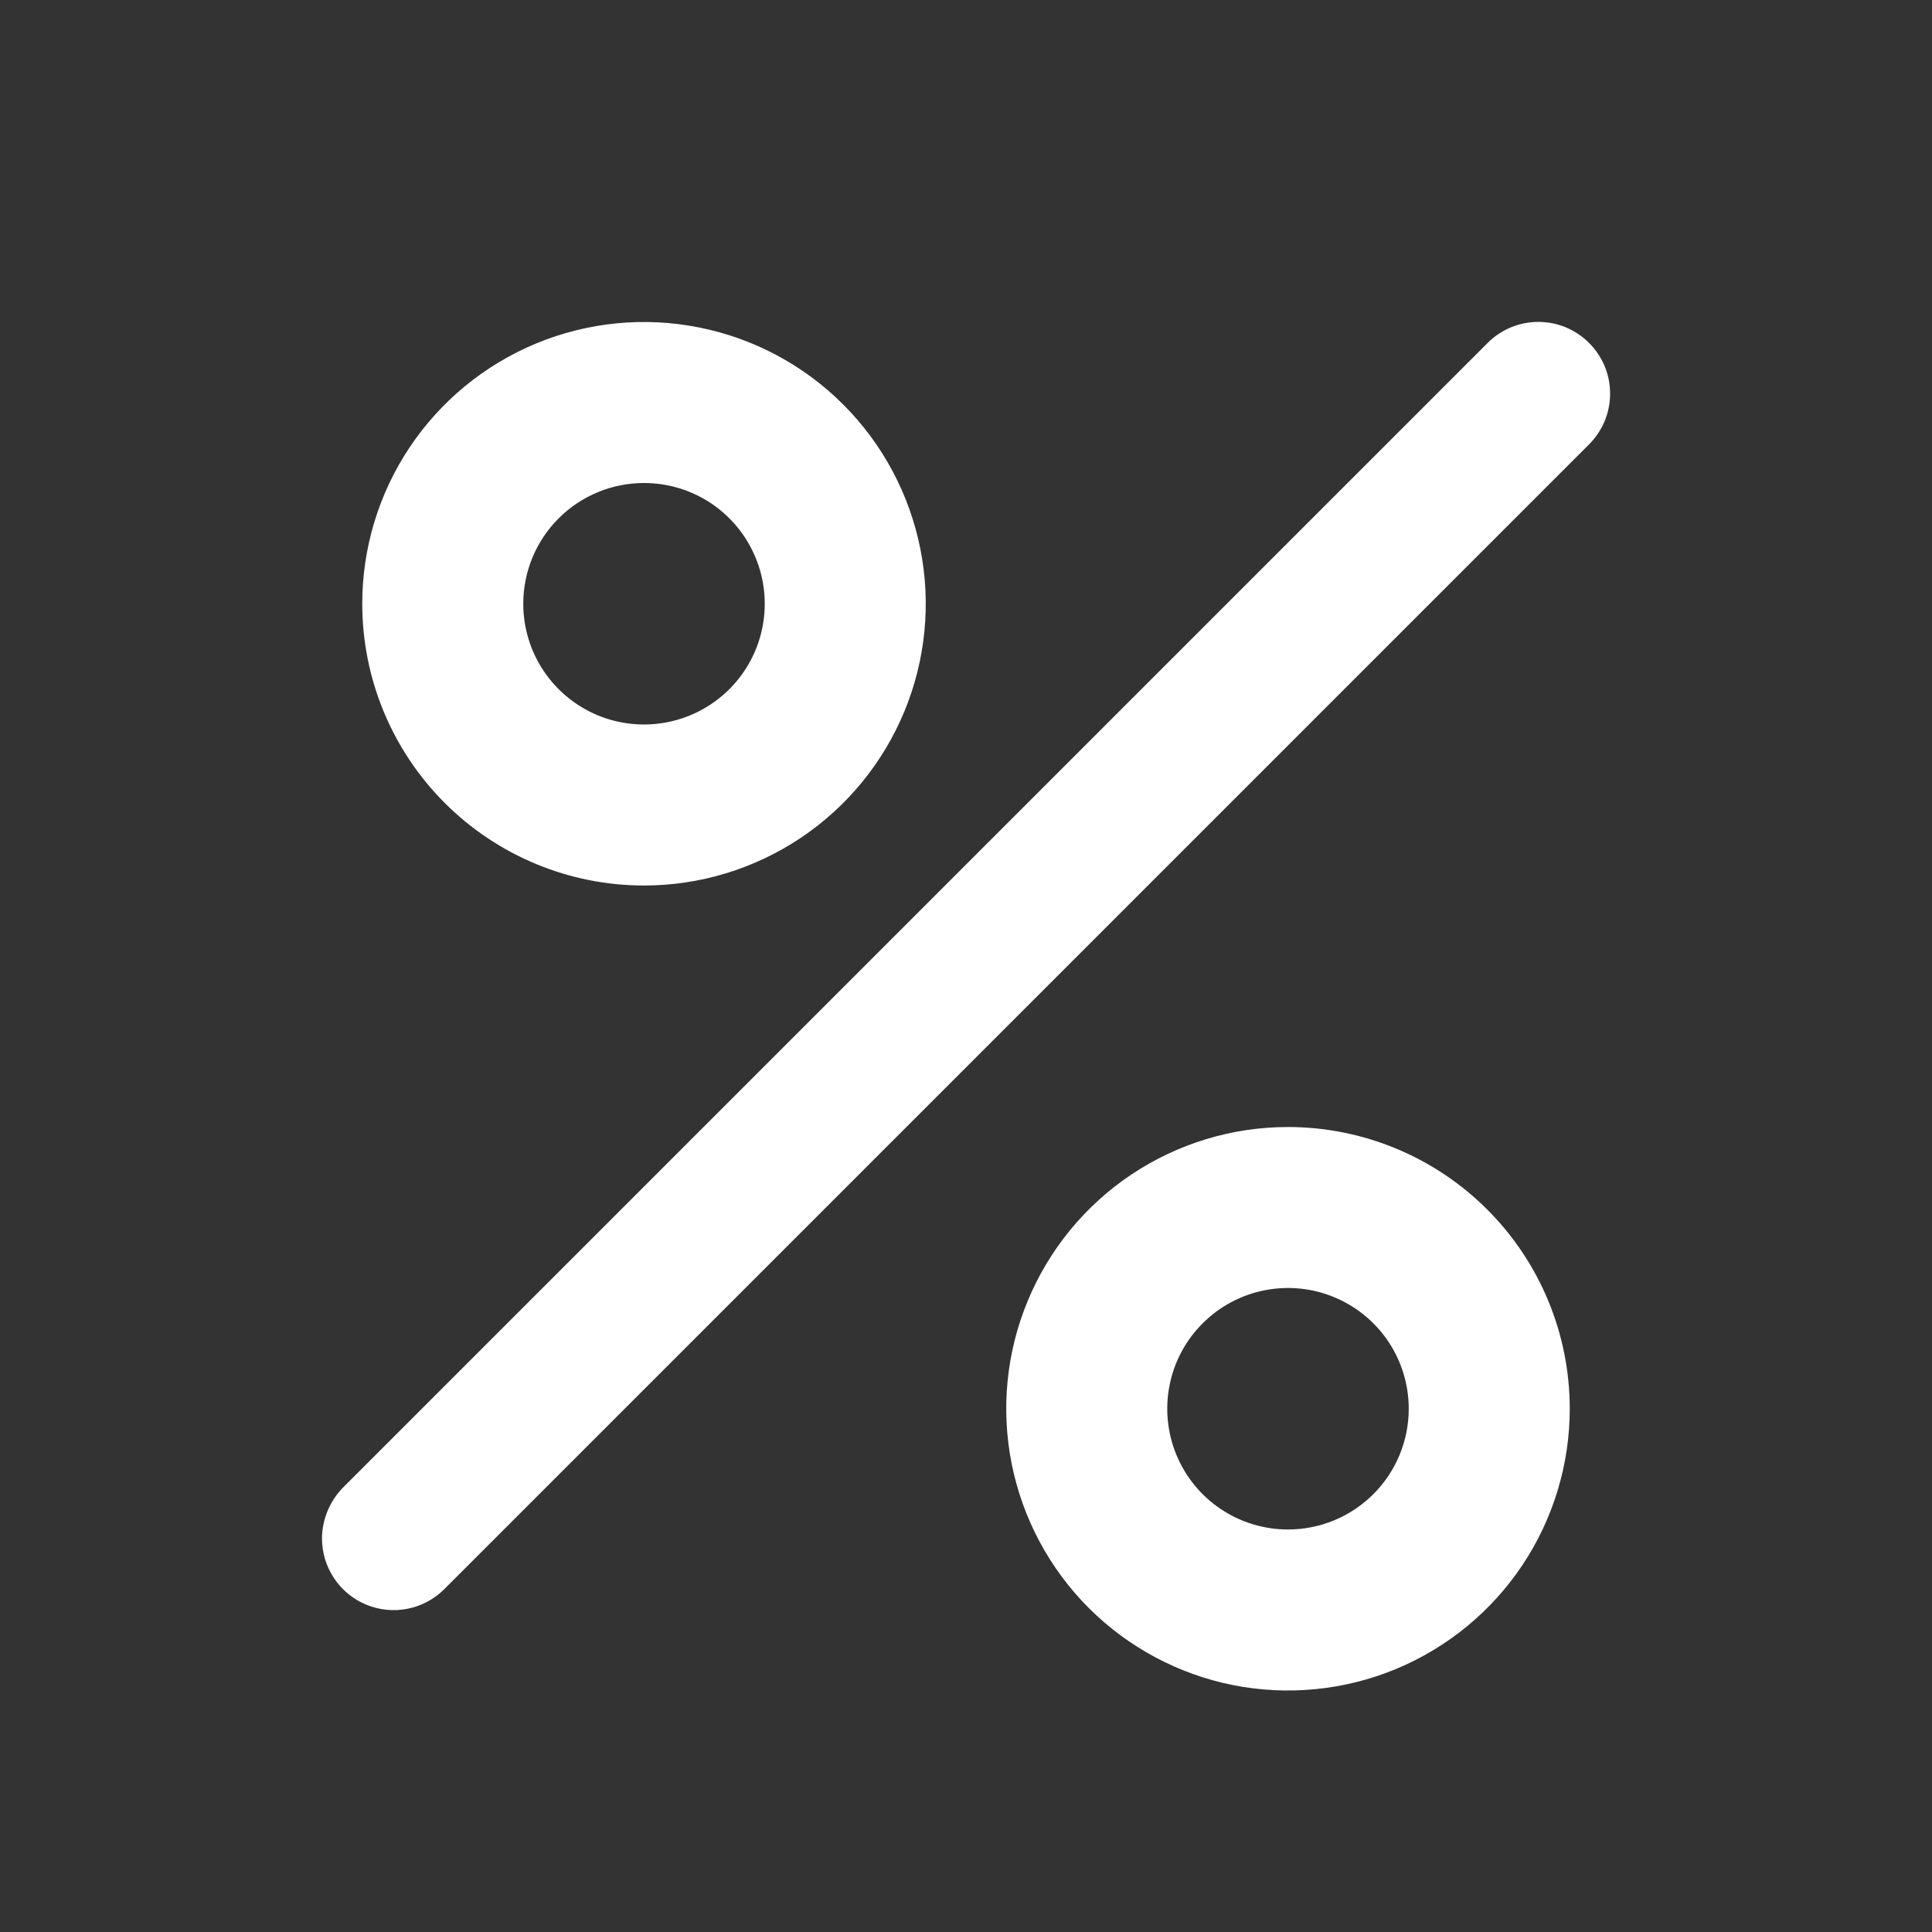 <svg width="44" height="44" viewBox="0 0 44 44" fill="none" xmlns="http://www.w3.org/2000/svg">
<rect x="0" y="0" width="44" height="44" fill="#333333" stroke="none"/>
<path d="M14.667 20.167C15.936 20.167 17.176 19.79 18.232 19.085C19.287 18.38 20.109 17.378 20.595 16.206C21.081 15.033 21.208 13.743 20.96 12.498C20.712 11.254 20.101 10.11 19.204 9.213C18.307 8.315 17.163 7.704 15.918 7.457C14.674 7.209 13.384 7.336 12.211 7.822C11.039 8.307 10.037 9.13 9.331 10.185C8.626 11.24 8.25 12.481 8.25 13.75C8.25 15.452 8.926 17.084 10.129 18.287C11.333 19.491 12.965 20.167 14.667 20.167ZM14.667 11C15.211 11 15.742 11.161 16.195 11.463C16.647 11.766 16.999 12.195 17.207 12.698C17.416 13.2 17.47 13.753 17.364 14.287C17.258 14.82 16.996 15.31 16.611 15.695C16.227 16.079 15.737 16.341 15.203 16.447C14.67 16.553 14.117 16.499 13.614 16.291C13.112 16.082 12.682 15.73 12.38 15.278C12.078 14.826 11.917 14.294 11.917 13.75C11.917 13.021 12.206 12.321 12.722 11.806C13.238 11.29 13.937 11 14.667 11ZM29.333 25.667C28.064 25.667 26.824 26.043 25.768 26.748C24.713 27.453 23.891 28.455 23.405 29.628C22.919 30.8 22.792 32.09 23.04 33.335C23.288 34.58 23.899 35.723 24.796 36.621C25.694 37.518 26.837 38.129 28.081 38.377C29.326 38.624 30.616 38.497 31.789 38.012C32.961 37.526 33.964 36.703 34.669 35.648C35.374 34.593 35.75 33.352 35.75 32.083C35.75 30.381 35.074 28.749 33.871 27.546C32.667 26.343 31.035 25.667 29.333 25.667ZM29.333 34.833C28.79 34.833 28.258 34.672 27.806 34.37C27.353 34.068 27.001 33.638 26.793 33.136C26.585 32.633 26.53 32.08 26.636 31.547C26.742 31.013 27.004 30.523 27.389 30.139C27.773 29.754 28.263 29.492 28.797 29.386C29.33 29.28 29.883 29.334 30.386 29.543C30.888 29.751 31.318 30.103 31.62 30.555C31.922 31.008 32.083 31.539 32.083 32.083C32.083 32.813 31.794 33.512 31.278 34.028C30.762 34.544 30.063 34.833 29.333 34.833ZM36.19 7.81C36.038 7.658 35.858 7.538 35.66 7.455C35.462 7.373 35.25 7.331 35.035 7.331C34.821 7.331 34.608 7.373 34.41 7.455C34.212 7.538 34.032 7.658 33.88 7.81L7.81 33.88C7.508 34.189 7.337 34.603 7.333 35.035C7.333 35.358 7.428 35.674 7.608 35.943C7.787 36.212 8.042 36.421 8.34 36.545C8.639 36.669 8.967 36.701 9.284 36.638C9.601 36.575 9.892 36.419 10.12 36.19L36.19 10.12C36.342 9.968 36.462 9.788 36.545 9.59C36.627 9.392 36.669 9.18 36.669 8.965C36.669 8.75 36.627 8.538 36.545 8.34C36.462 8.142 36.342 7.962 36.19 7.81Z" fill="white"/>
</svg>

